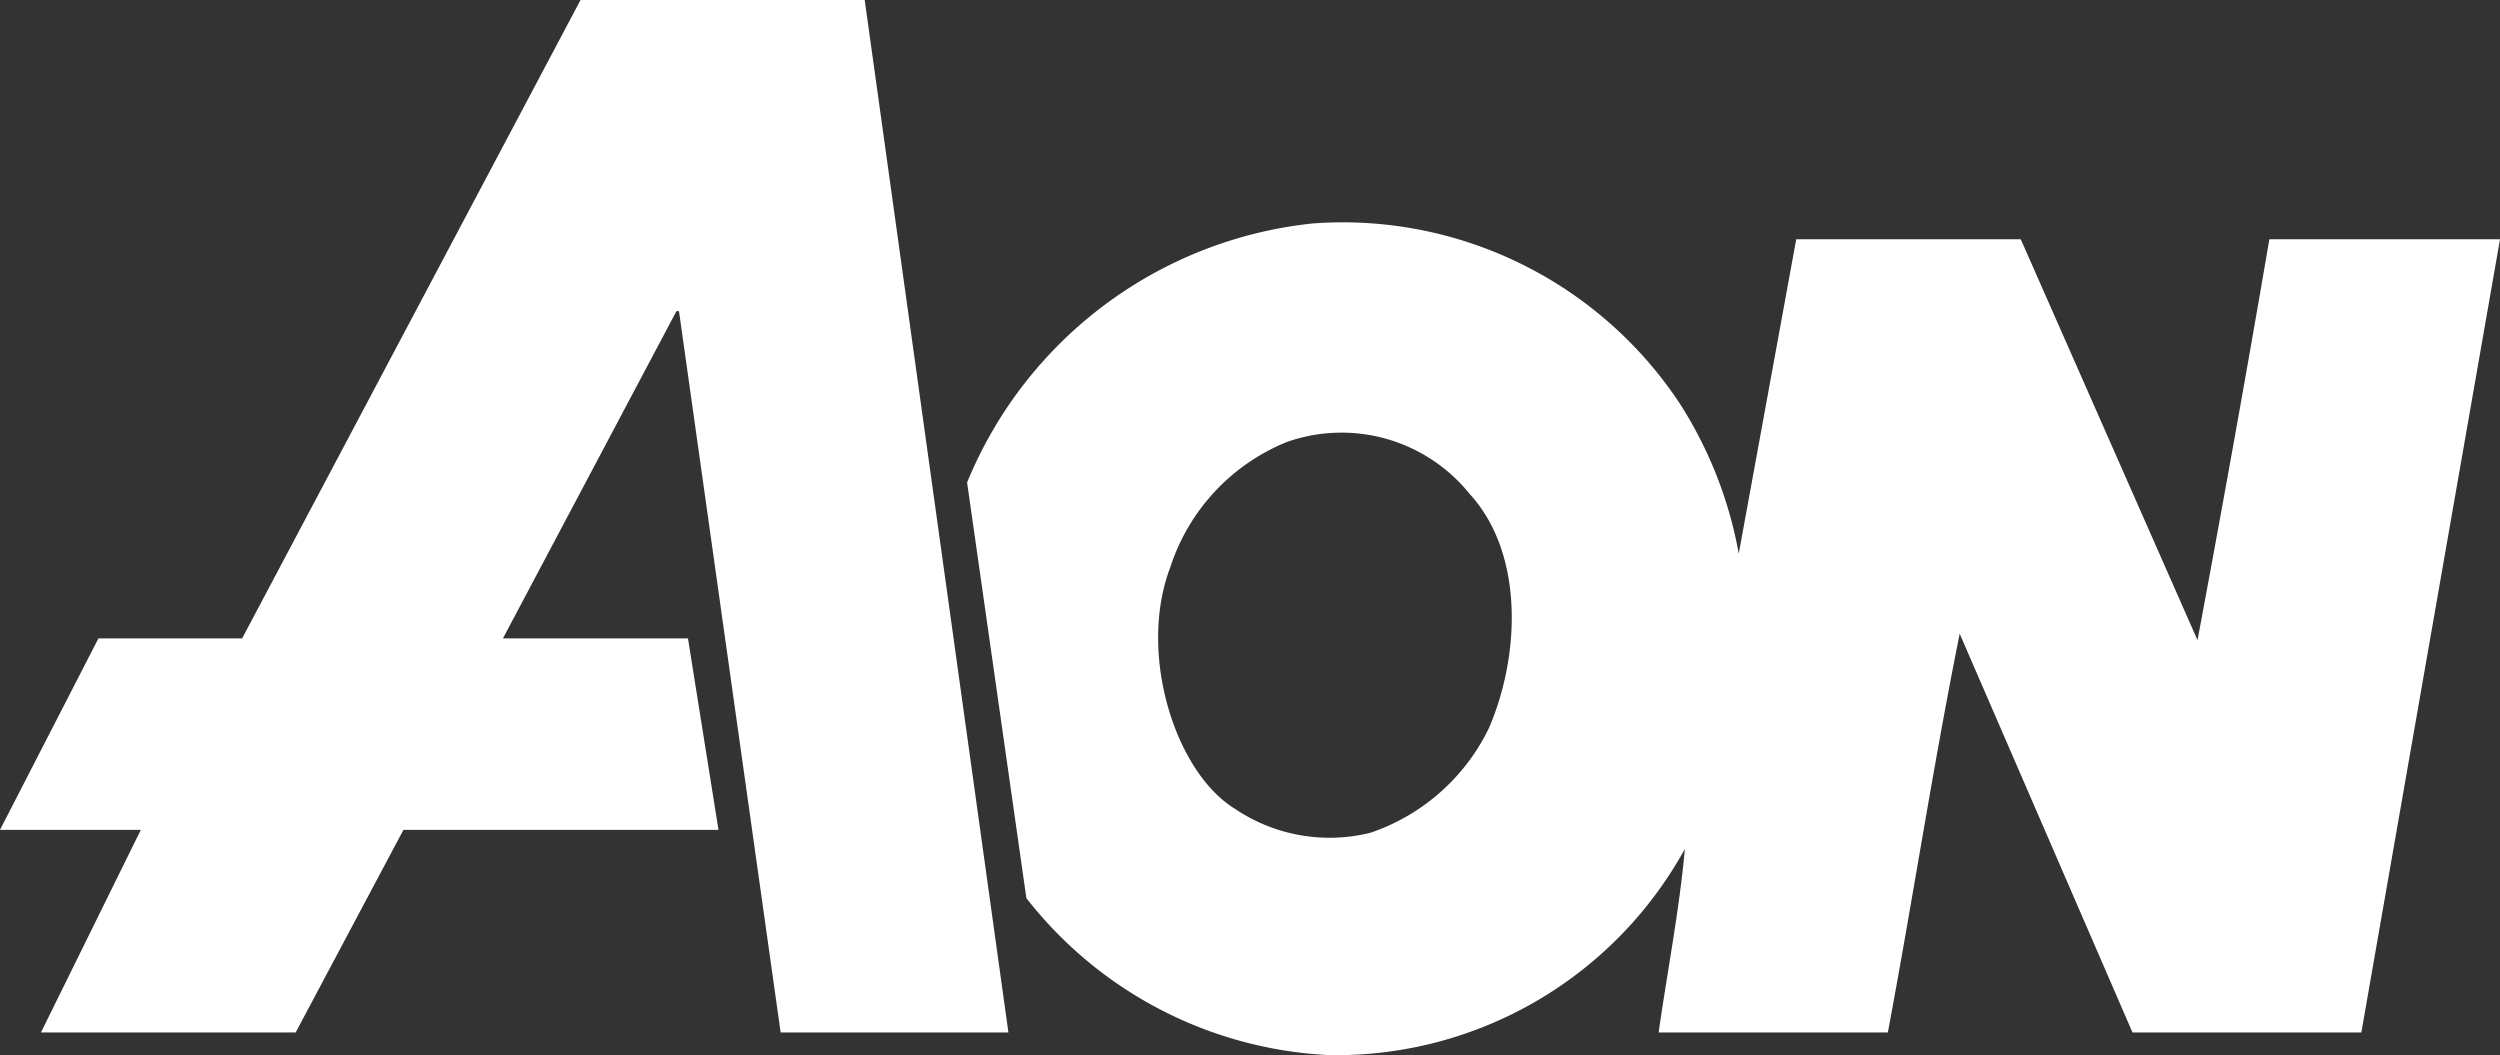 <svg xmlns="http://www.w3.org/2000/svg" viewBox="0 0 69.59 29.37"><rect x="0" y="0" width="69.59" height="29.37" fill="#333333" stroke="none"/><defs><style>.a{fill:#fff;}</style></defs><title>aon_logo</title><path class="a" d="M41.91,14.75a4.58,4.58,0,0,0-5.08-1.45,5.63,5.63,0,0,0-3.25,3.48c-.92,2.4.13,5.71,1.79,6.73a4.71,4.71,0,0,0,3.78.67,5.7,5.7,0,0,0,3.29-2.9c.87-2,1-4.86-.53-6.53M70.59,7.66,66.73,29.74H60.36l-4.81-11.1c-.74,3.68-1.31,7.42-2,11.1H47.17c.24-1.69.58-3.43.73-5.11A11.08,11.08,0,0,1,38,30.37,11.38,11.38,0,0,1,29.57,26L27.92,14.43a11.72,11.72,0,0,1,9.62-7.21,11.25,11.25,0,0,1,10.21,5,11.52,11.52,0,0,1,1.65,4.19L51,7.66h6.25l4.92,11.16c.69-3.69,1.36-7.41,2-11.16ZM25.07,1l4,28.74H22.73L19.9,9.66l-.07,0L15,18.77h5.15L21,24.1H12.23l-3,5.64H2.14L4.92,24.1H1l2.74-5.33h4L17.16,1" transform="translate(-1 -1)"/></svg>